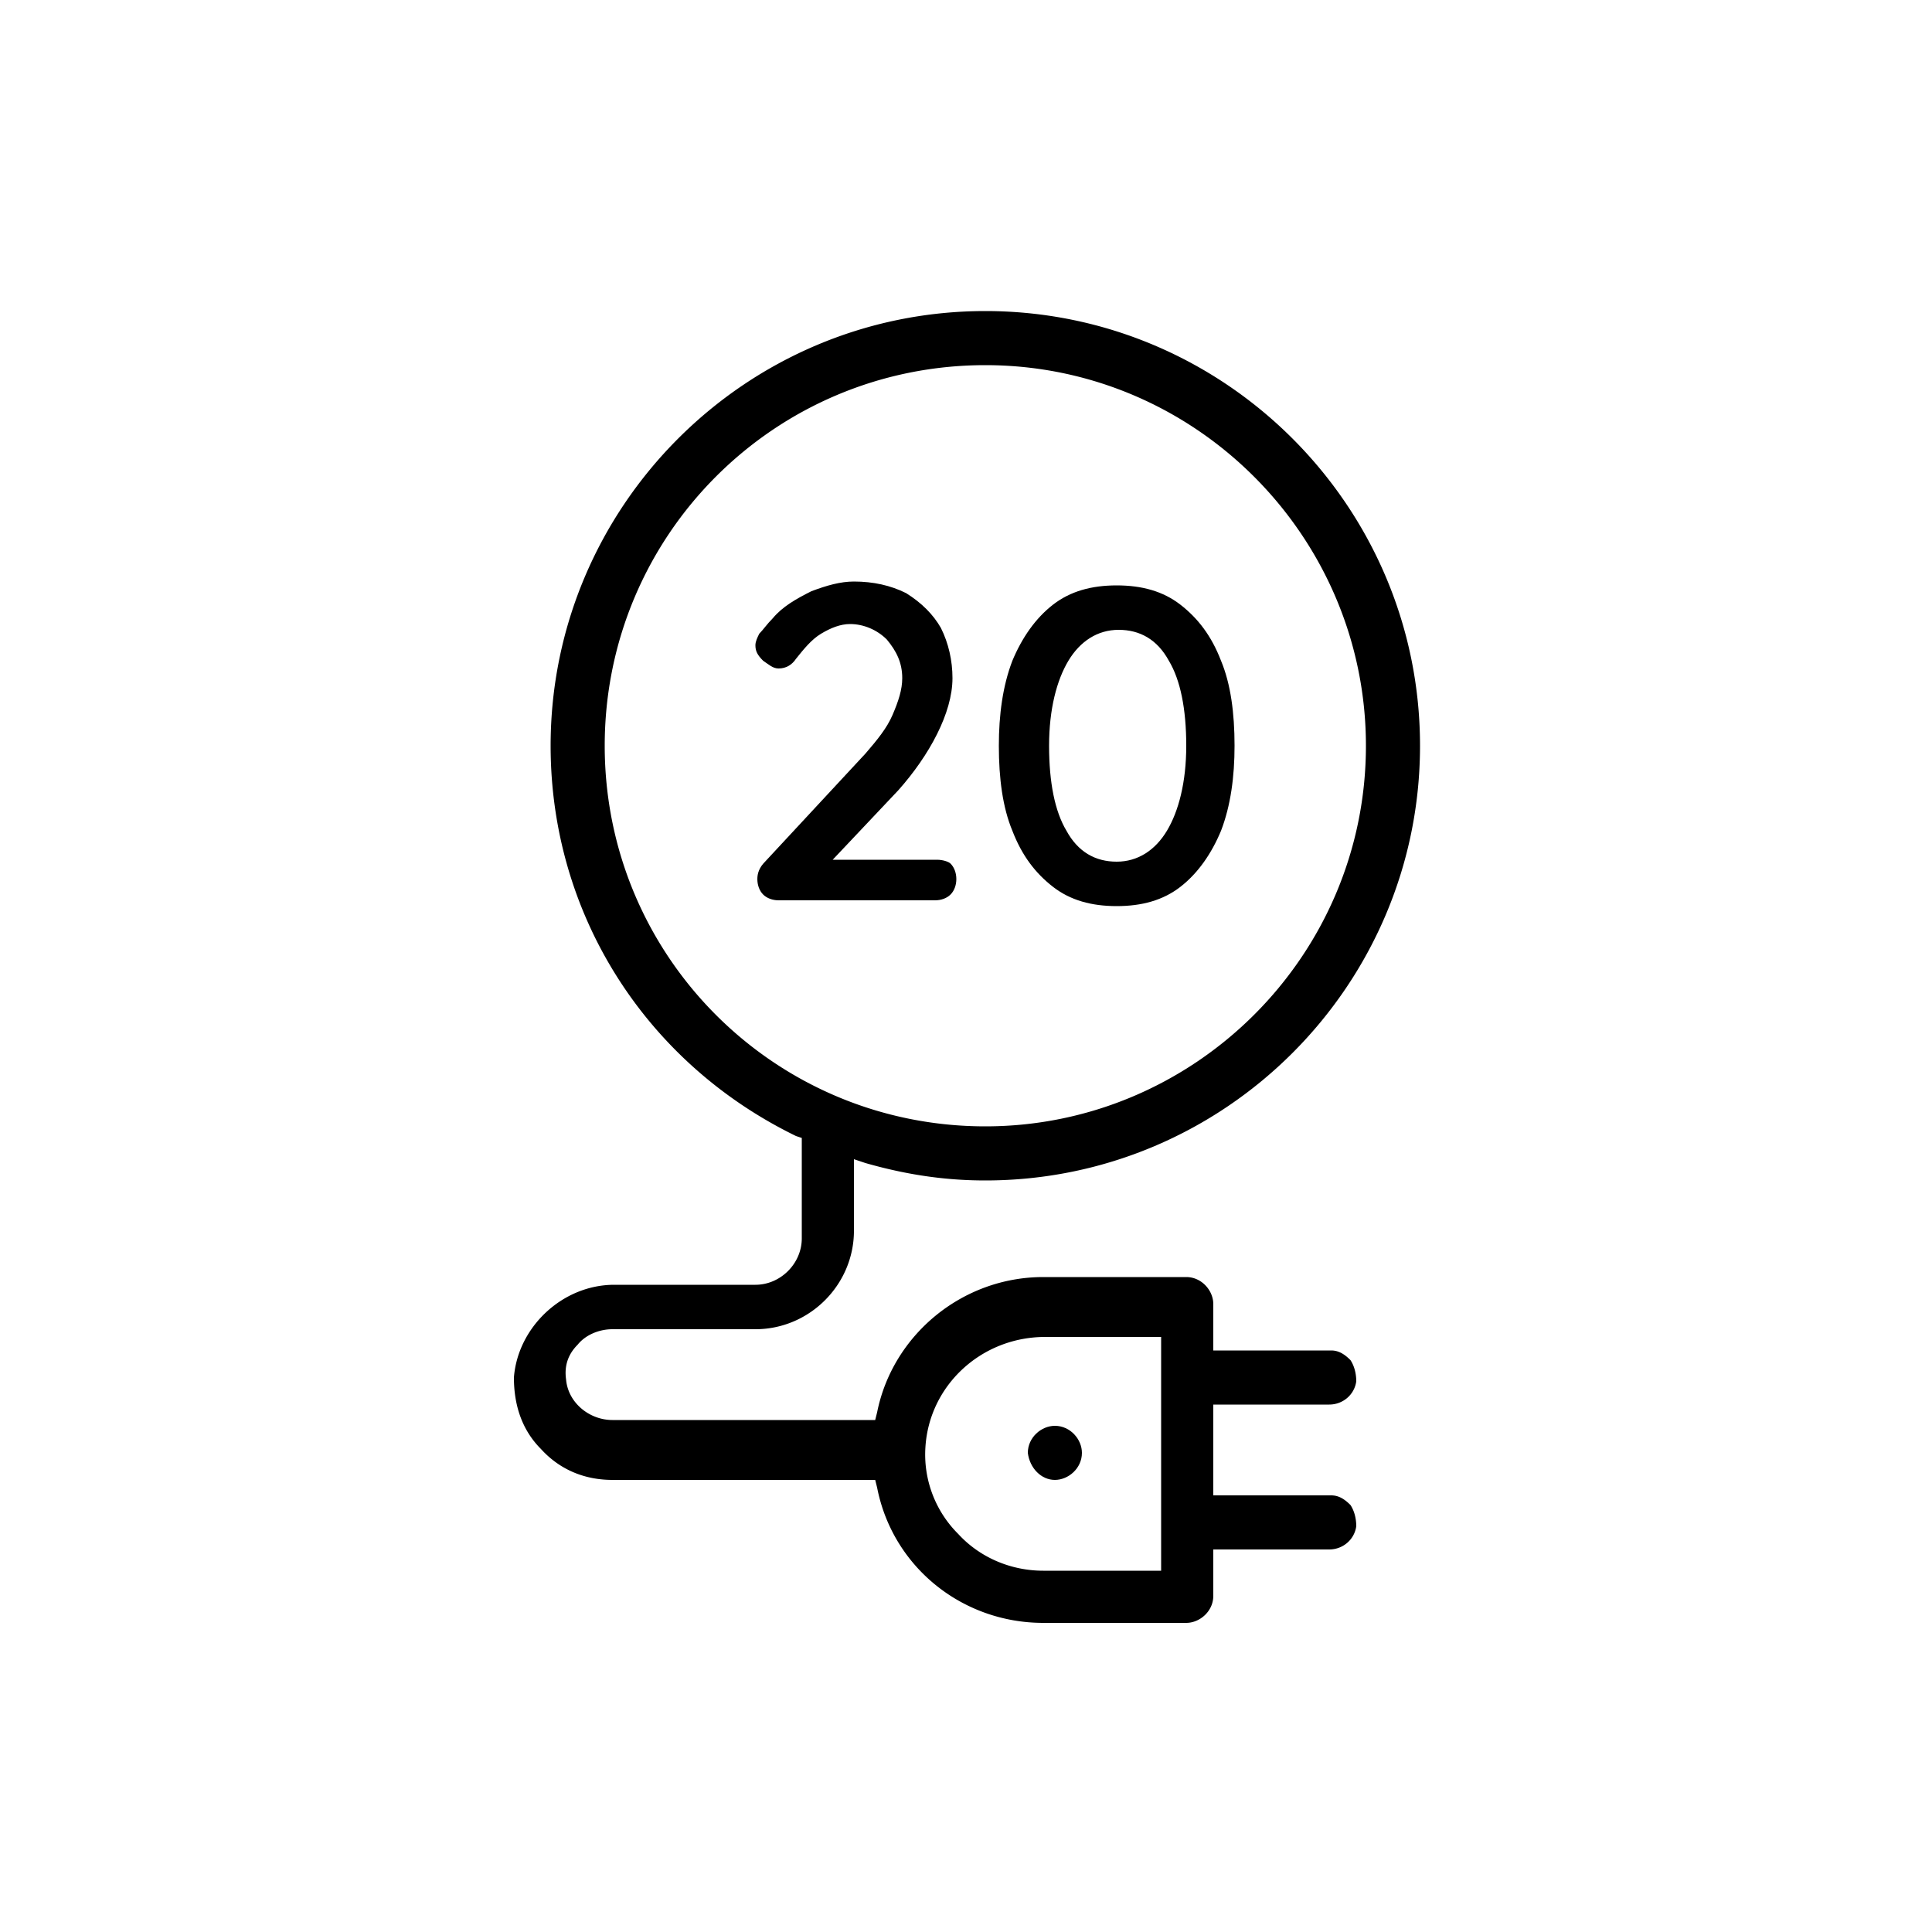 <svg xmlns="http://www.w3.org/2000/svg" viewBox="0 0 100 100">
    <path d="M31.7 76.6h13.6l.1.4c.8 4.1 4.4 7 8.6 7h7.4c.7 0 1.4-.6 1.4-1.4v-2.4h6c.7 0 1.3-.5 1.4-1.2 0-.4-.1-.8-.3-1.1-.3-.3-.6-.5-1-.5h-6.1v-4.7h6c.7 0 1.3-.5 1.4-1.2 0-.4-.1-.8-.3-1.1-.3-.3-.6-.5-1-.5h-6.1v-2.4c0-.7-.6-1.4-1.4-1.4H54c-4.2 0-7.8 3-8.6 7l-.1.4H31.7c-1.2 0-2.3-.9-2.4-2.1-.1-.7.1-1.3.6-1.8.4-.5 1.1-.8 1.8-.8h7.4c2.8 0 5.1-2.3 5.1-5.1V60l.6.2c2.1.6 4.1.9 6.2.9 12.4 0 22.5-10.1 22.5-22.5S63.4 16.1 51 16.1 28.5 26.2 28.5 38.6c0 8.7 4.9 16.4 12.7 20.2l.3.1v5.2c0 1.3-1.1 2.4-2.4 2.4h-7.3c-2.7 0-5 2.2-5.2 4.8 0 1.4.4 2.7 1.4 3.7 1 1.1 2.3 1.6 3.7 1.6zm16.2-1.7c.2-3.2 2.9-5.7 6.2-5.7h6v12.1H54c-1.7 0-3.3-.7-4.4-1.9a5.8 5.8 0 01-1.7-4.5zM31.3 38.6c0-10.9 8.8-19.7 19.7-19.7 10.9 0 19.7 8.9 19.7 19.7 0 10.9-8.9 19.7-19.7 19.7-10.9 0-19.7-8.8-19.7-19.7z"/>
    <path d="M54.6 76.6c.7 0 1.4-.6 1.4-1.4 0-.7-.6-1.4-1.4-1.4-.7 0-1.4.6-1.4 1.4.1.8.7 1.4 1.4 1.4zm-6.1-32.1h-5.4l3.4-3.6c.8-.9 1.5-1.9 2-2.9s.8-2 .8-2.9c0-.9-.2-1.8-.6-2.6-.4-.7-1-1.3-1.8-1.8-.8-.4-1.7-.6-2.7-.6-.7 0-1.4.2-2.2.5-.8.4-1.5.8-2 1.4-.3.3-.5.6-.7.8-.1.2-.2.4-.2.6 0 .3.1.5.4.8.3.2.5.4.8.4.4 0 .7-.2.9-.5.4-.5.8-1 1.3-1.3.5-.3 1-.5 1.5-.5.7 0 1.4.3 1.9.8.5.6.8 1.2.8 2 0 .6-.2 1.2-.5 1.9s-.8 1.3-1.4 2l-5.2 5.6c-.3.3-.4.6-.4.9s.1.6.3.8c.2.2.5.3.8.3h8.1c.3 0 .6-.1.8-.3.2-.2.3-.5.3-.8 0-.3-.1-.6-.3-.8-.1-.1-.4-.2-.7-.2zm6 1.4c.9.7 2 1 3.3 1s2.4-.3 3.3-1c.9-.7 1.6-1.7 2.1-2.9.5-1.3.7-2.8.7-4.4 0-1.7-.2-3.2-.7-4.4-.5-1.3-1.2-2.2-2.1-2.9-.9-.7-2-1-3.3-1-1.3 0-2.4.3-3.3 1-.9.7-1.6 1.7-2.1 2.9-.5 1.3-.7 2.8-.7 4.4 0 1.7.2 3.2.7 4.4.5 1.3 1.2 2.2 2.1 2.9zm.8-11.7c.6-1 1.5-1.6 2.6-1.6s2 .5 2.6 1.6c.6 1 .9 2.5.9 4.4s-.4 3.4-1 4.4c-.6 1-1.5 1.6-2.6 1.6s-2-.5-2.6-1.6c-.6-1-.9-2.5-.9-4.4s.4-3.4 1-4.4z"/>
</svg>

